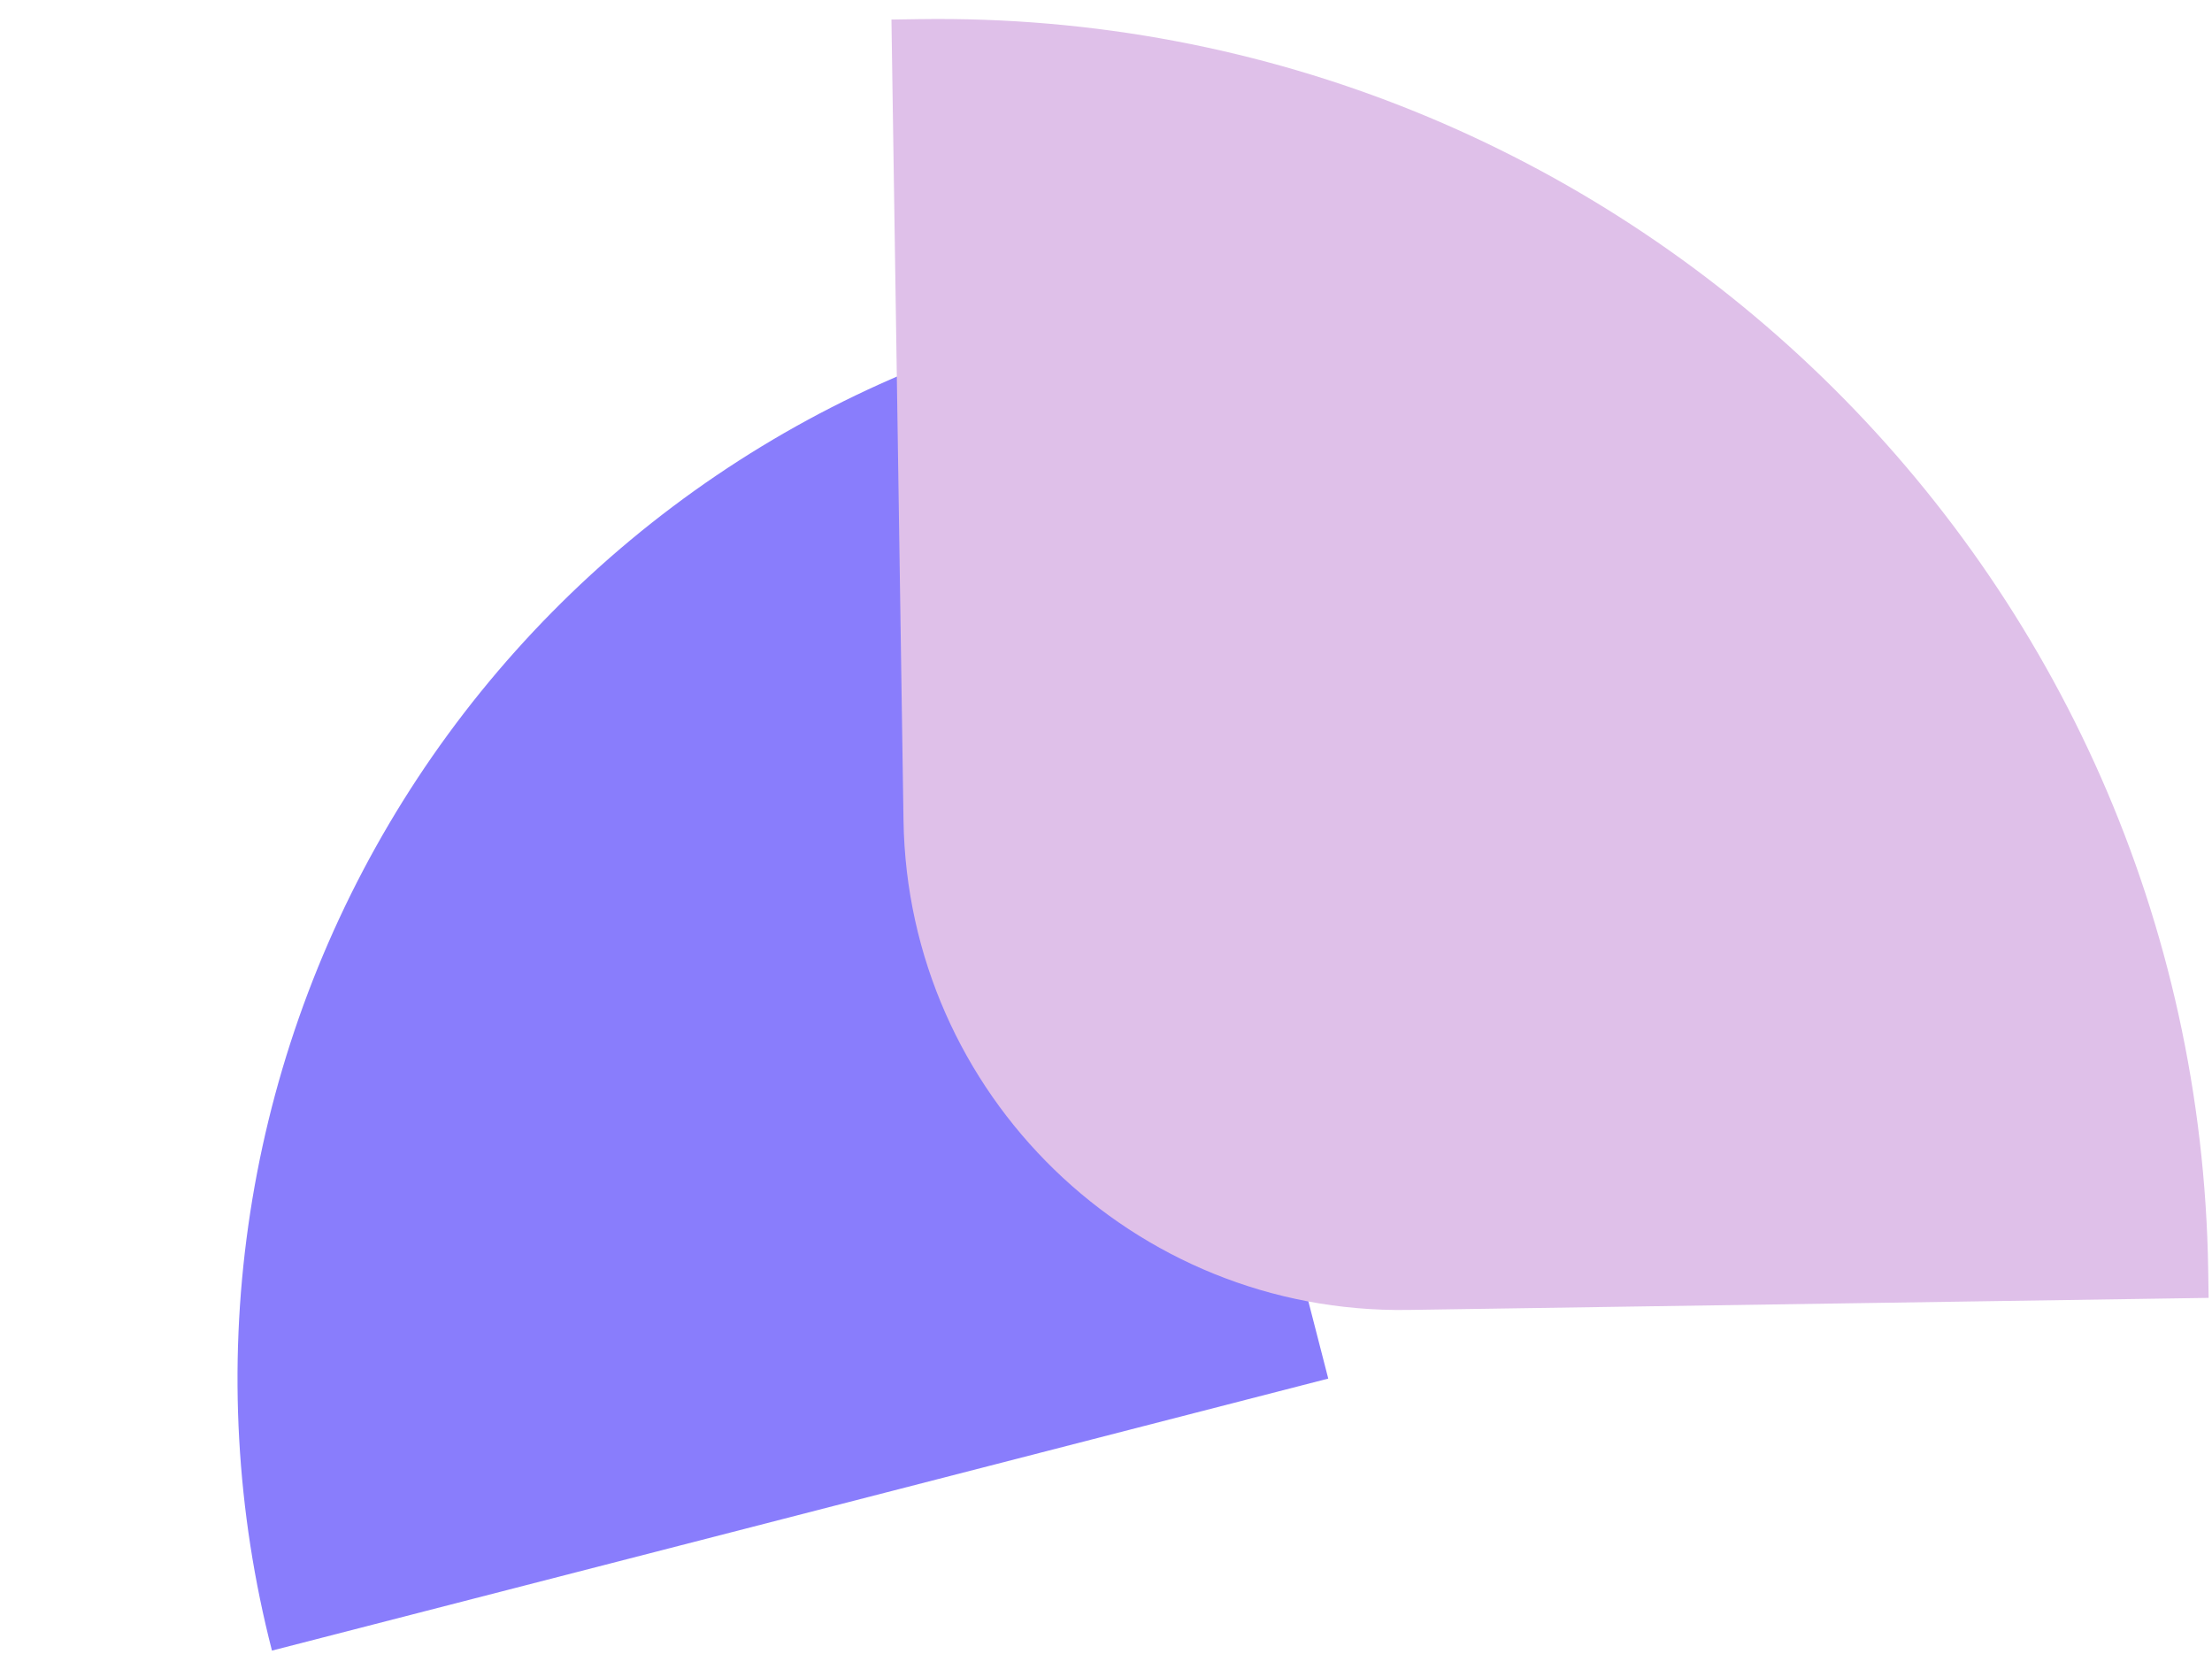 <svg width="483" height="361" viewBox="0 0 483 361" fill="none" xmlns="http://www.w3.org/2000/svg">
<path d="M230.645 70.318C200.356 78.117 171.9 91.805 146.901 110.601C121.902 129.397 100.851 152.933 84.948 179.865C69.045 206.797 58.602 236.597 54.216 267.565C49.83 298.532 51.586 330.061 59.385 360.35L290.031 300.964L230.645 70.318Z" fill="#897DFC"/>
<path d="M482.172 277.315C479.865 124.158 353.836 1.871 200.679 4.178L194.651 4.269L197.284 179.098C198.187 239.029 247.503 286.88 307.434 285.978L482.263 283.344L482.172 277.315Z" fill="#DFC0E9"/>
</svg>
